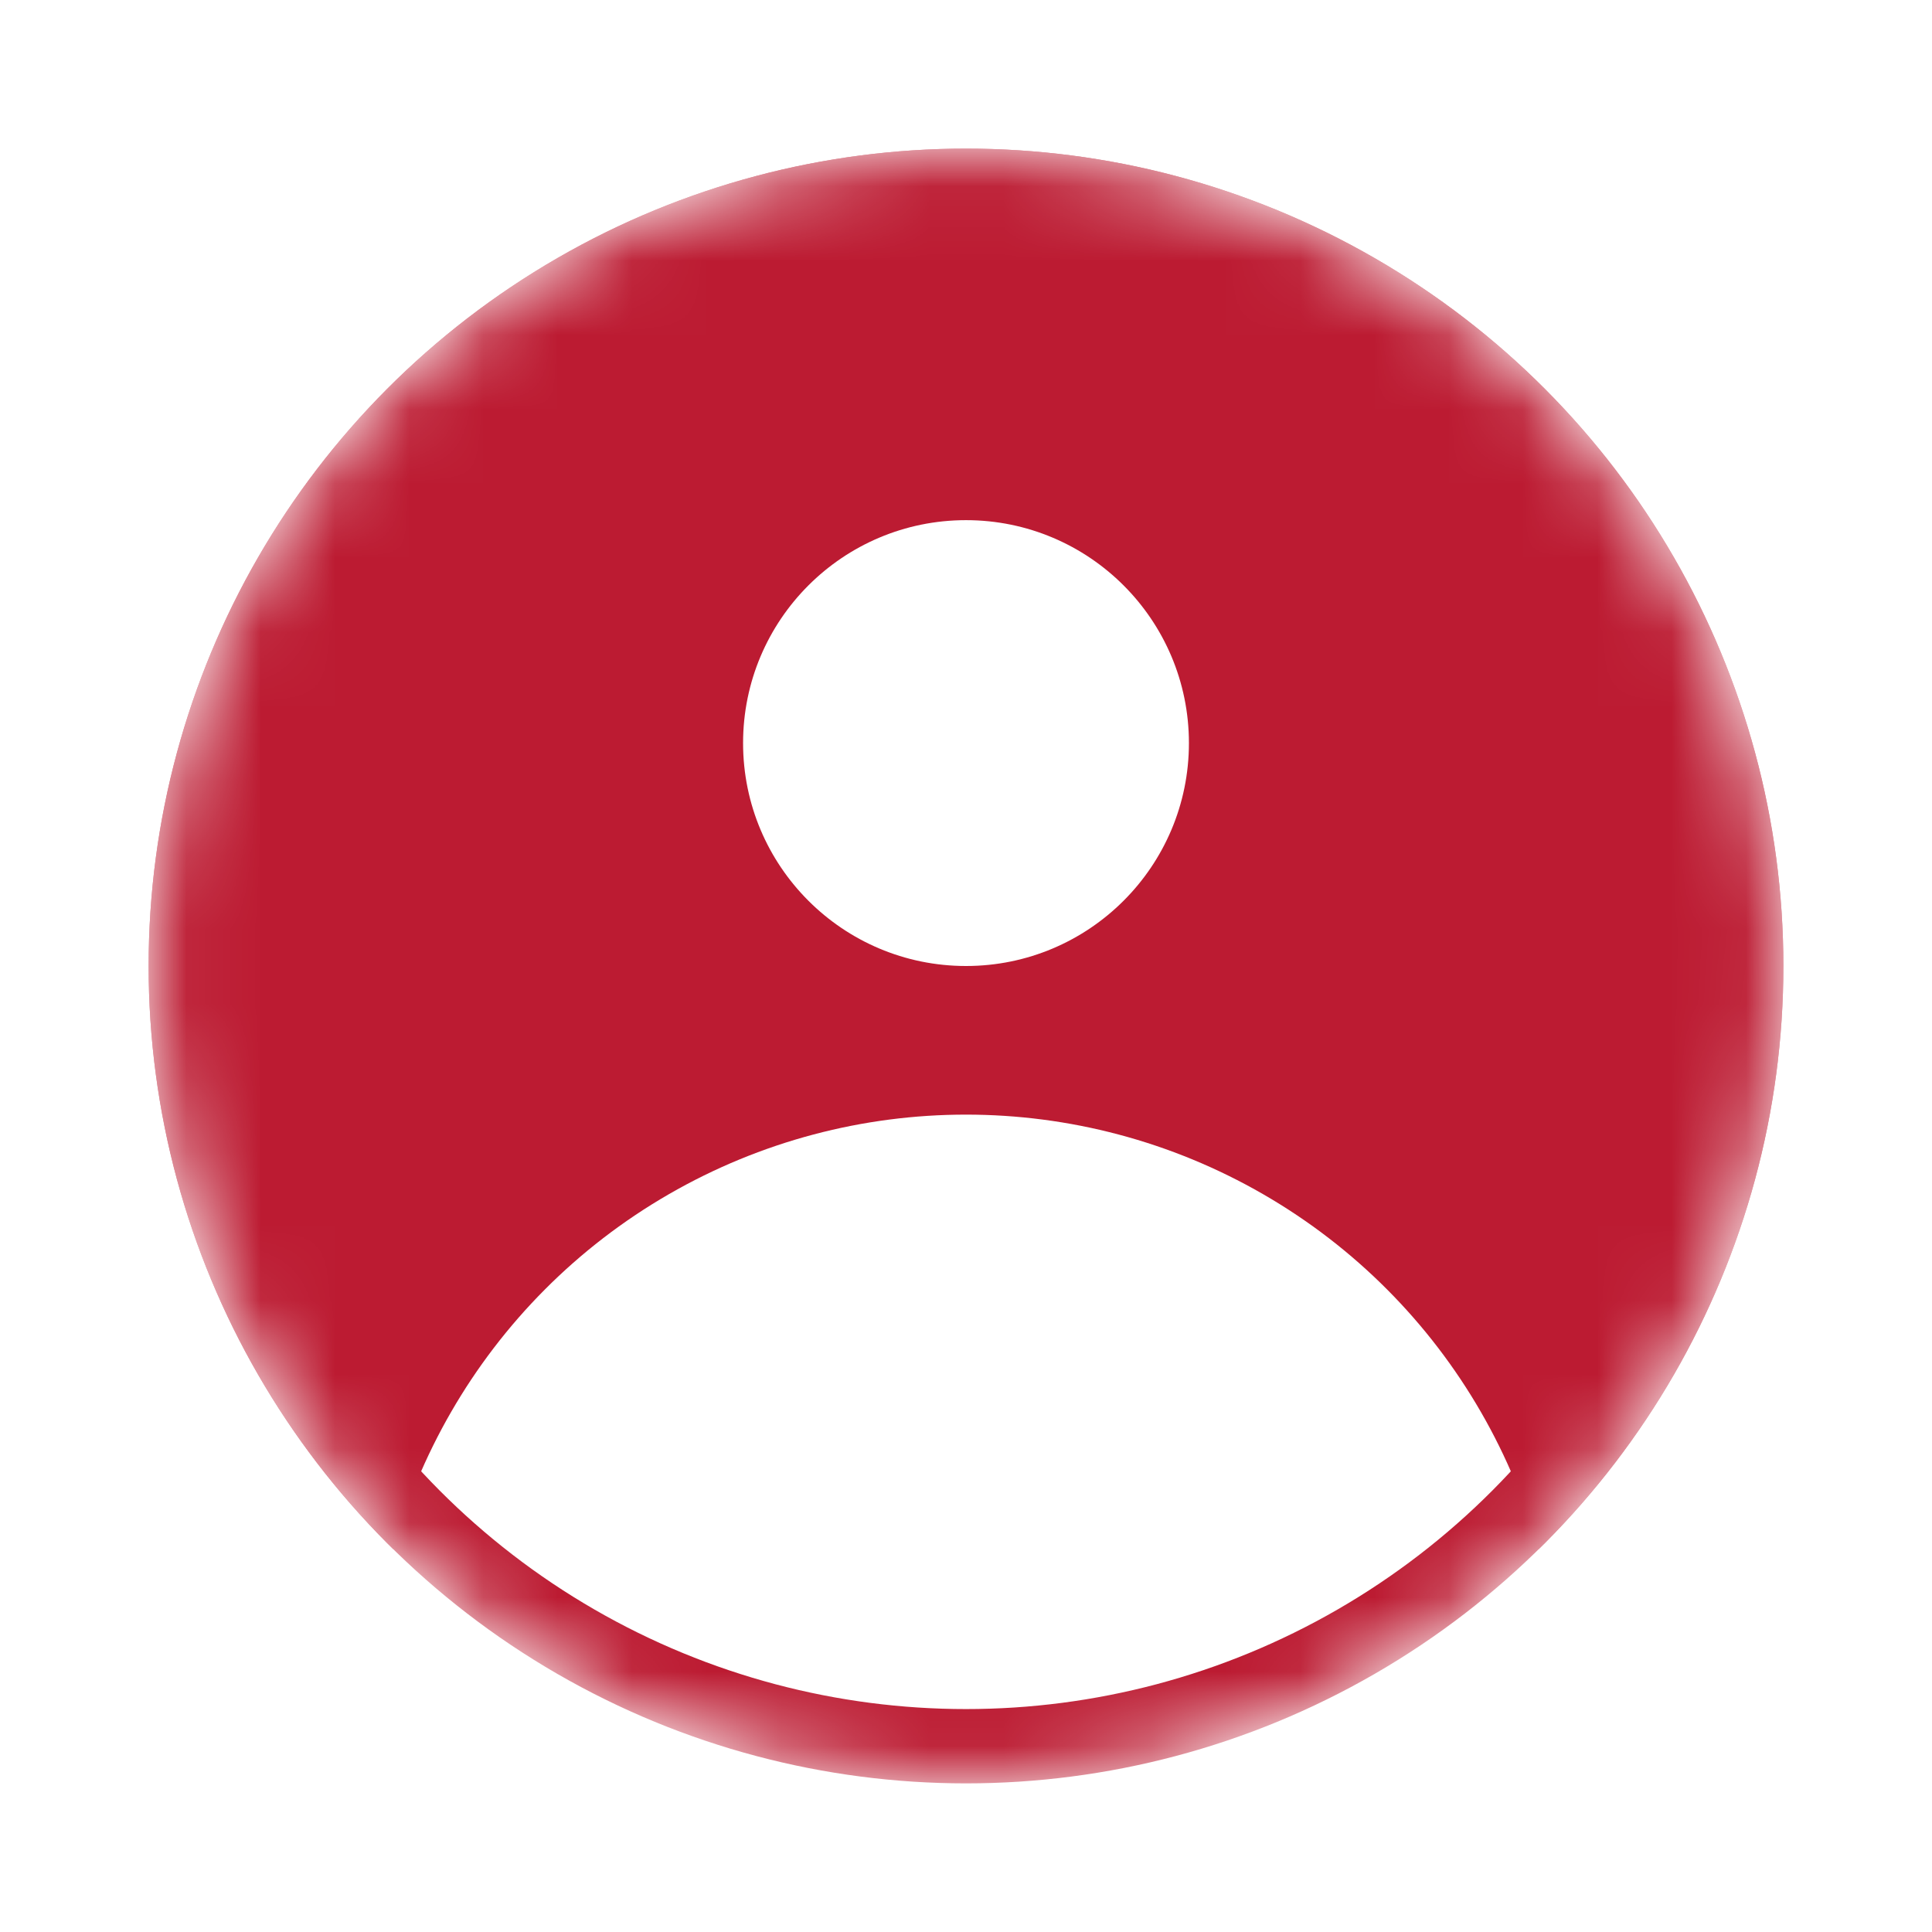 <?xml version="1.0" encoding="UTF-8"?> <svg xmlns="http://www.w3.org/2000/svg" width="26" height="26" viewBox="0 0 26 26" fill="none"><rect x="0" y="0" width="26" height="26" fill="#333333" stroke="none"/><g clip-path="url(#clip0_444_1644)"><rect width="26" height="26" fill="white"></rect><mask id="mask0_444_1644" style="mask-type:alpha" maskUnits="userSpaceOnUse" x="2" y="2" width="22" height="22"><circle cx="13" cy="13" r="11" fill="#D3EAFA"></circle></mask><g mask="url(#mask0_444_1644)"><circle cx="13" cy="13" r="11" fill="#BC1B32"></circle><circle cx="13" cy="10" r="3" fill="white"></circle><circle cx="13" cy="23" r="8" fill="white"></circle><circle cx="13" cy="13" r="10.5" stroke="#BC1B32"></circle></g></g><defs><clipPath id="clip0_444_1644"><rect width="26" height="26" fill="white"></rect></clipPath></defs></svg> 